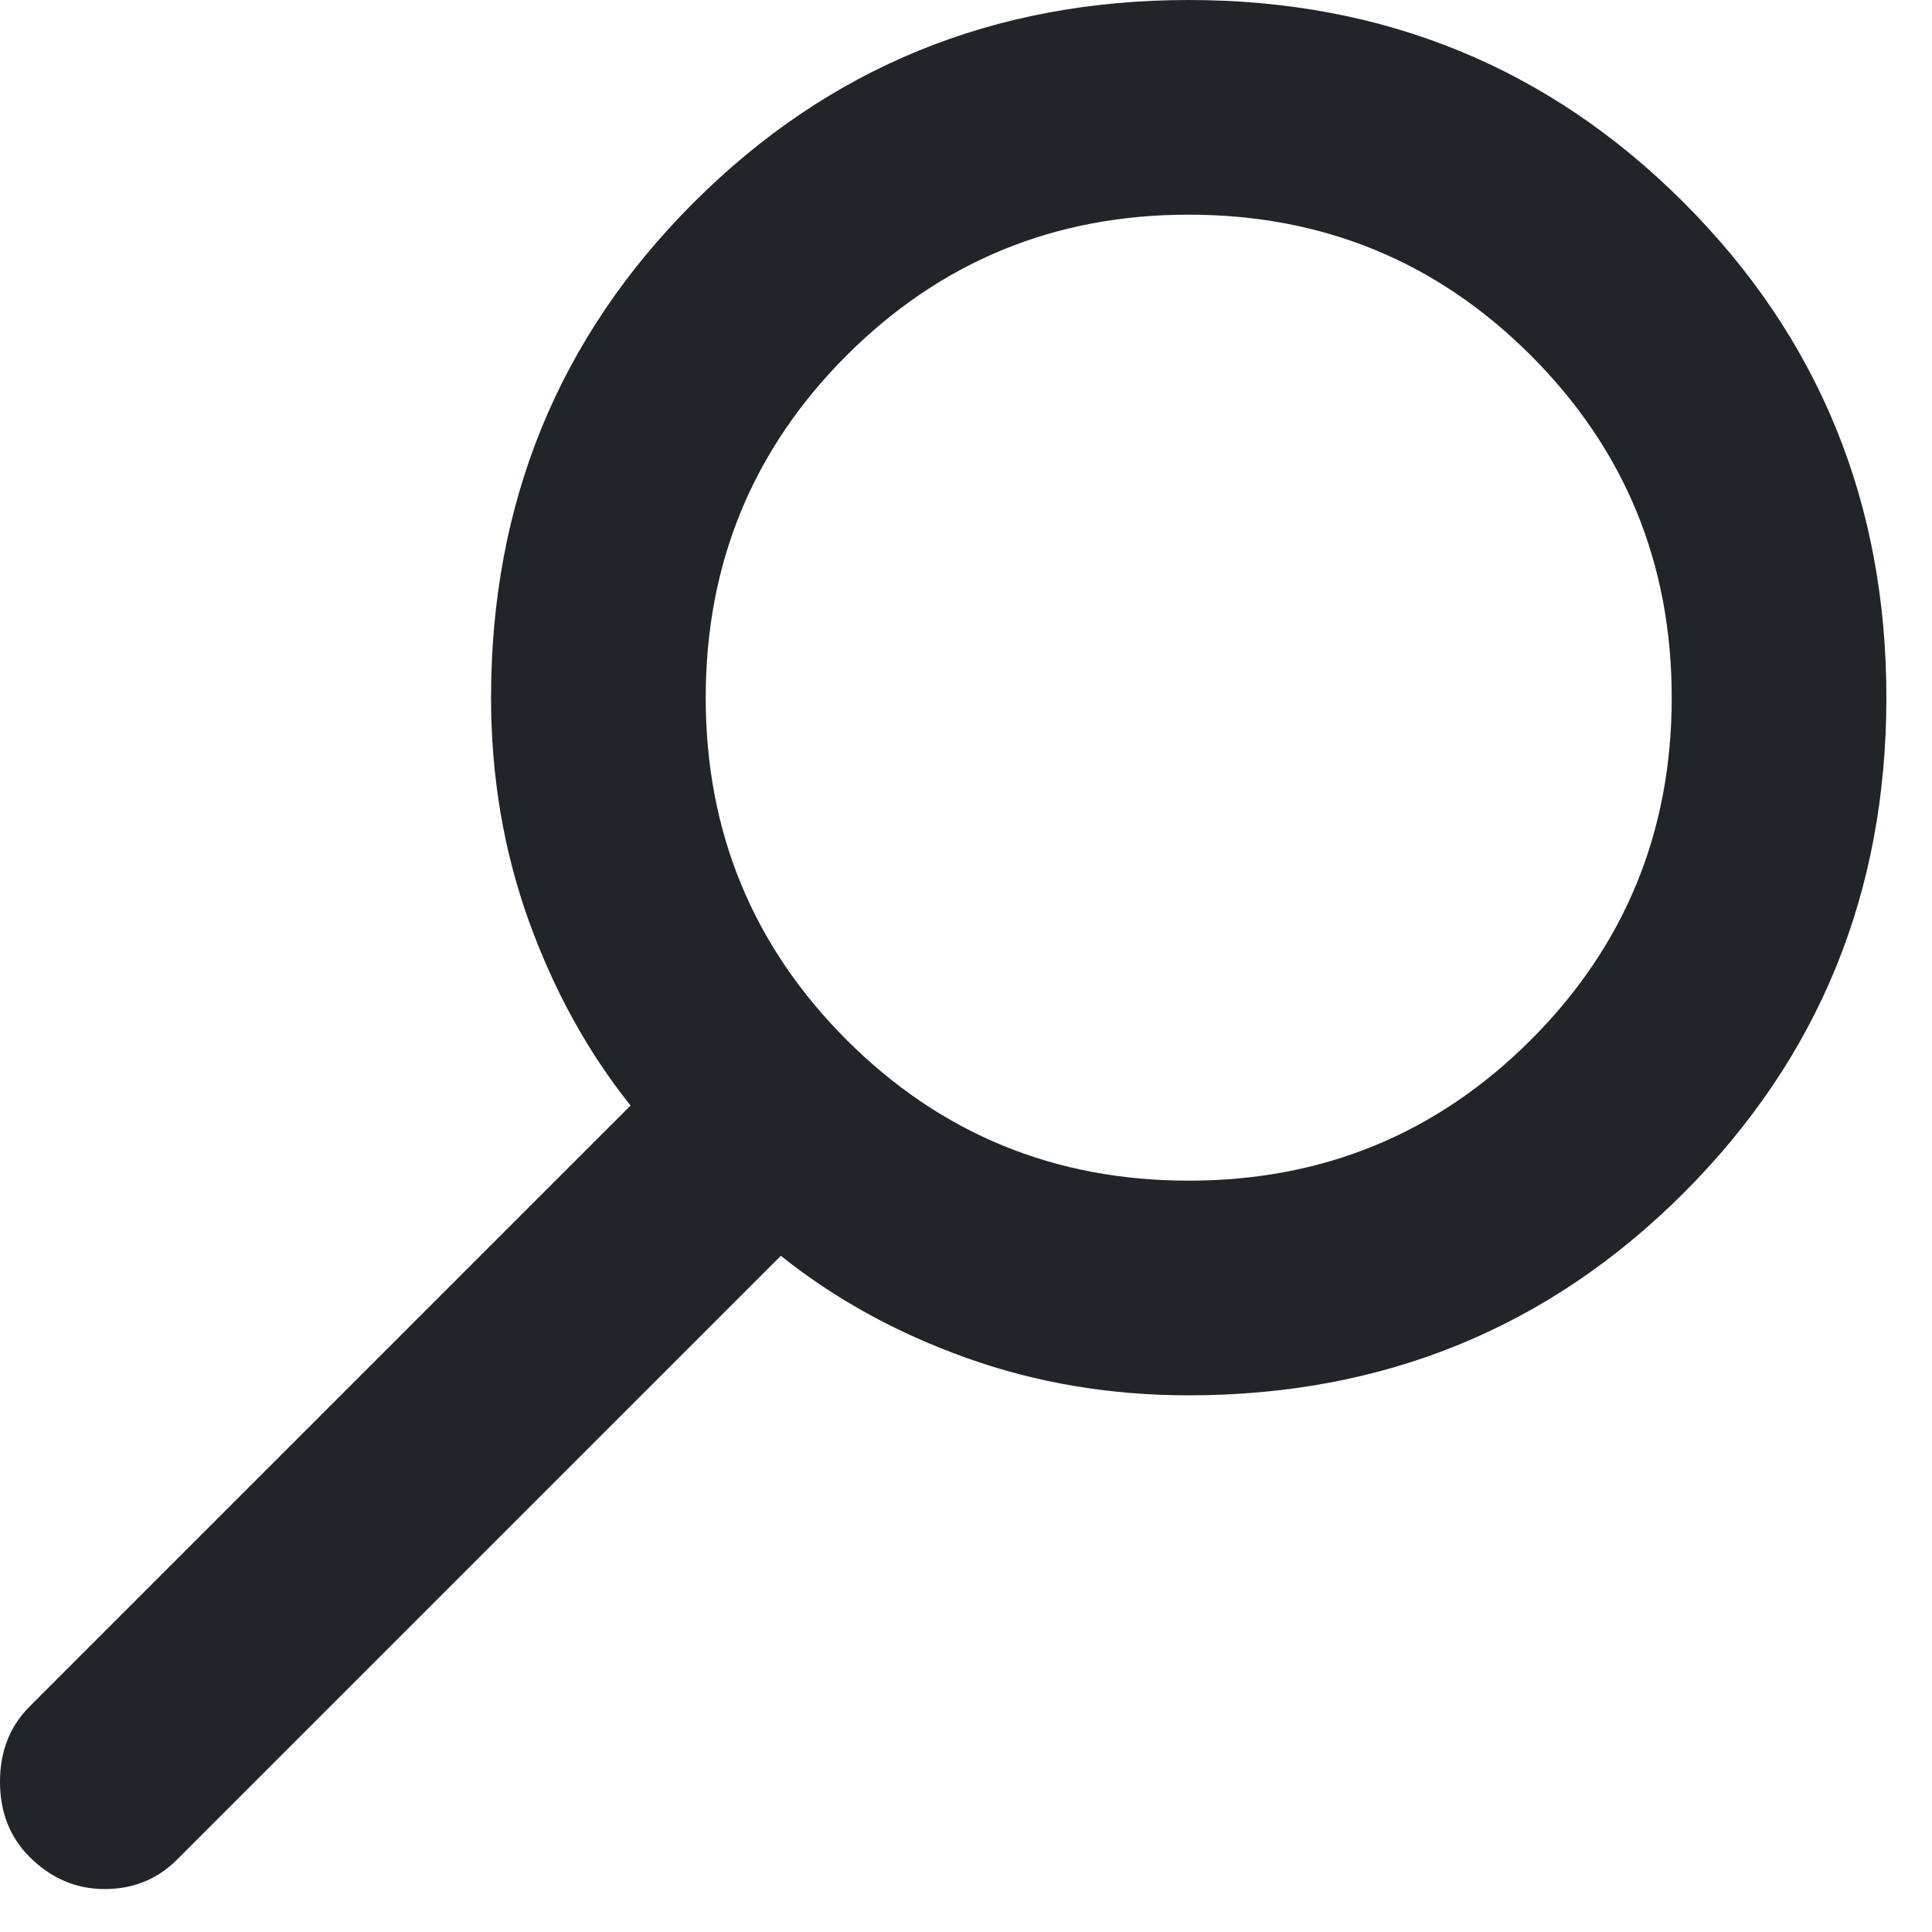<svg width="18" height="18" viewBox="0 0 18 18" fill="none" xmlns="http://www.w3.org/2000/svg">
<path d="M0.275 15.9L5.875 10.3C5.475 9.8 5.159 9.225 4.925 8.575C4.692 7.925 4.575 7.233 4.575 6.5C4.575 4.683 5.204 3.146 6.462 1.888C7.721 0.629 9.259 -3.63533e-07 11.075 -2.84124e-07C12.892 -2.04715e-07 14.43 0.629 15.688 1.888C16.946 3.146 17.575 4.683 17.575 6.5C17.575 8.317 16.946 9.854 15.688 11.113C14.43 12.371 12.892 13 11.075 13C10.342 13 9.65 12.883 9 12.65C8.35 12.417 7.775 12.1 7.275 11.7L1.65 17.325C1.467 17.508 1.242 17.6 0.975 17.6C0.709 17.6 0.475 17.5 0.275 17.3C0.092 17.117 0 16.883 0 16.6C0 16.317 0.092 16.083 0.275 15.9ZM6.575 6.5C6.575 7.75 7.013 8.813 7.887 9.688C8.763 10.563 9.825 11 11.075 11C12.325 11 13.388 10.563 14.263 9.688C15.138 8.813 15.575 7.75 15.575 6.5C15.575 5.25 15.138 4.187 14.263 3.312C13.388 2.437 12.325 2 11.075 2C9.825 2 8.763 2.437 7.887 3.312C7.013 4.187 6.575 5.25 6.575 6.5Z" fill="#212529"/>
</svg>
